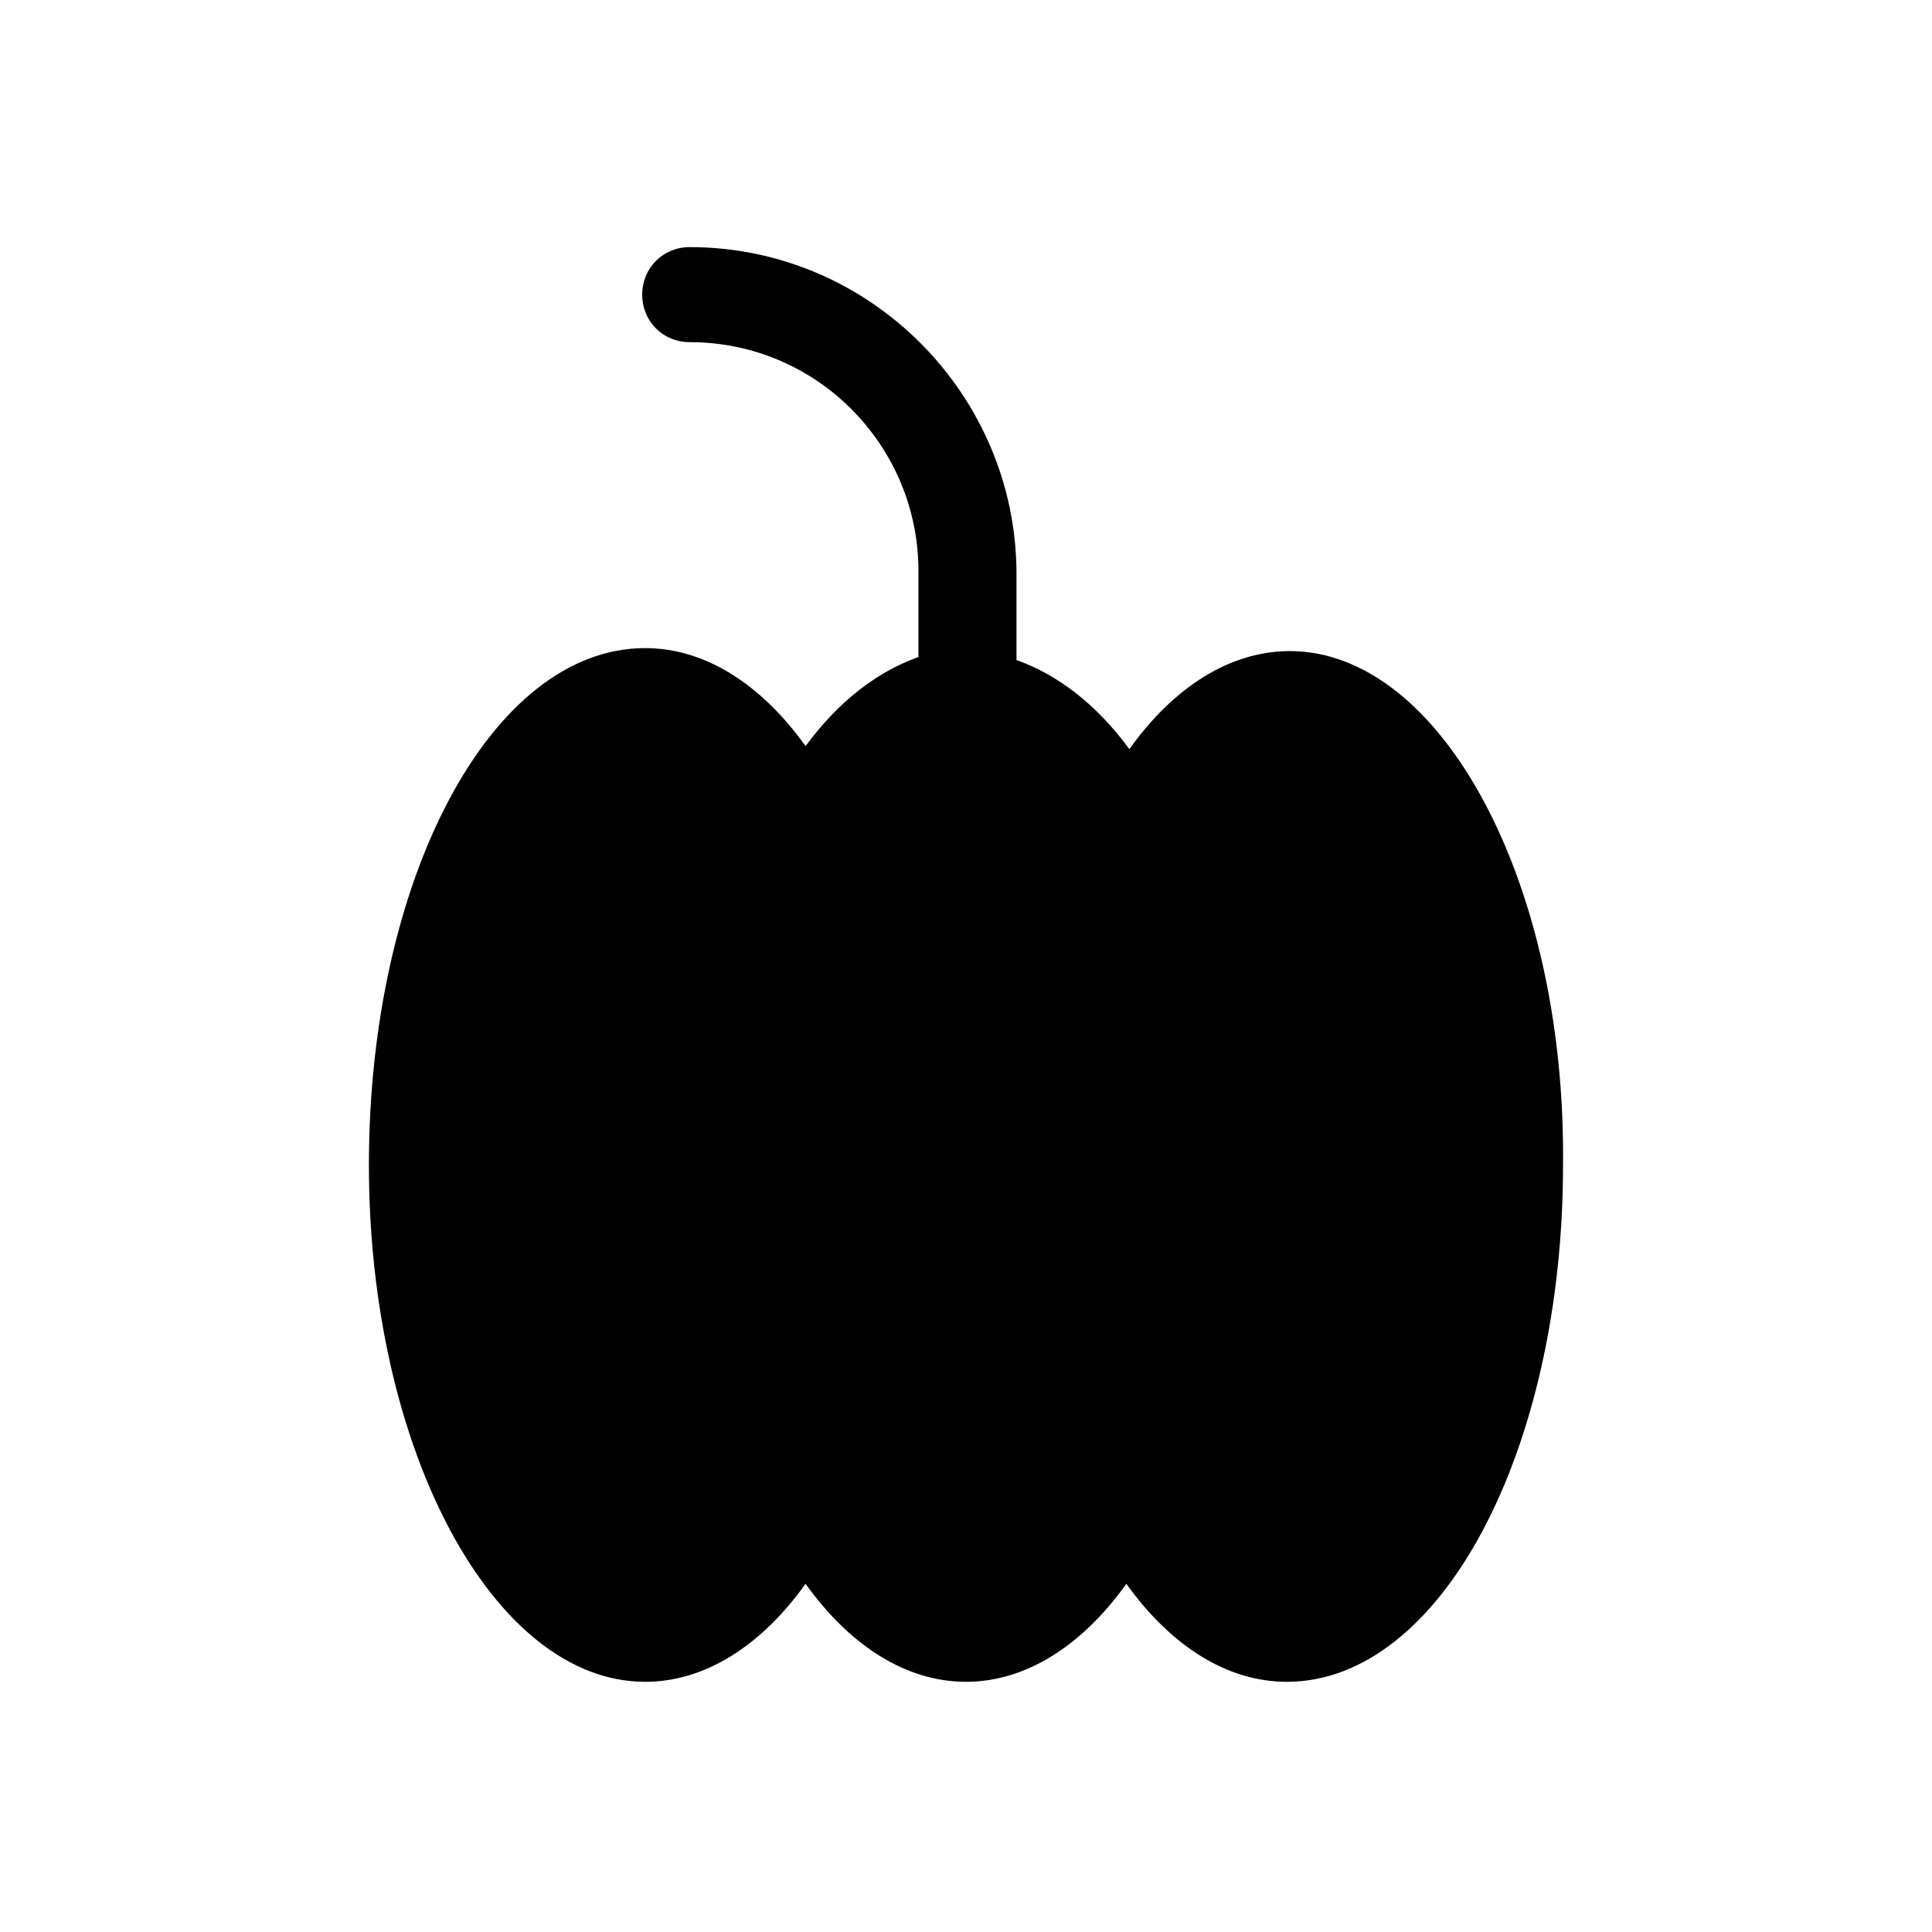 <?xml version="1.0" encoding="UTF-8"?>
<!-- The Best Svg Icon site in the world: iconSvg.co, Visit us! https://iconsvg.co -->
<svg fill="#000000" width="800px" height="800px" version="1.1" viewBox="144 144 512 512" xmlns="http://www.w3.org/2000/svg">
 <path d="m485.8 316.55c-15.742 0-30.699 9.445-42.508 25.977-8.66-11.809-18.895-19.68-29.914-23.617v-22.828c0-47.23-38.574-86.594-86.594-86.594-7.086 0-12.594 5.512-12.594 12.594 0 7.086 5.512 12.594 12.594 12.594 33.852 0 60.613 27.551 60.613 60.613v22.828c-11.02 3.938-21.254 11.809-29.914 23.617-11.809-16.531-26.766-25.977-42.508-25.977-40.934 0-73.211 61.402-73.211 136.97s33.062 136.97 73.211 136.97c15.742 0 30.699-9.445 42.508-25.977 11.809 16.531 26.766 25.977 42.508 25.977 15.742 0 30.699-9.445 42.508-25.977 11.809 16.531 26.766 25.977 42.508 25.977 40.934 0 73.211-61.402 73.211-136.97 0.789-74.777-32.273-136.18-72.418-136.18z"/>
</svg>